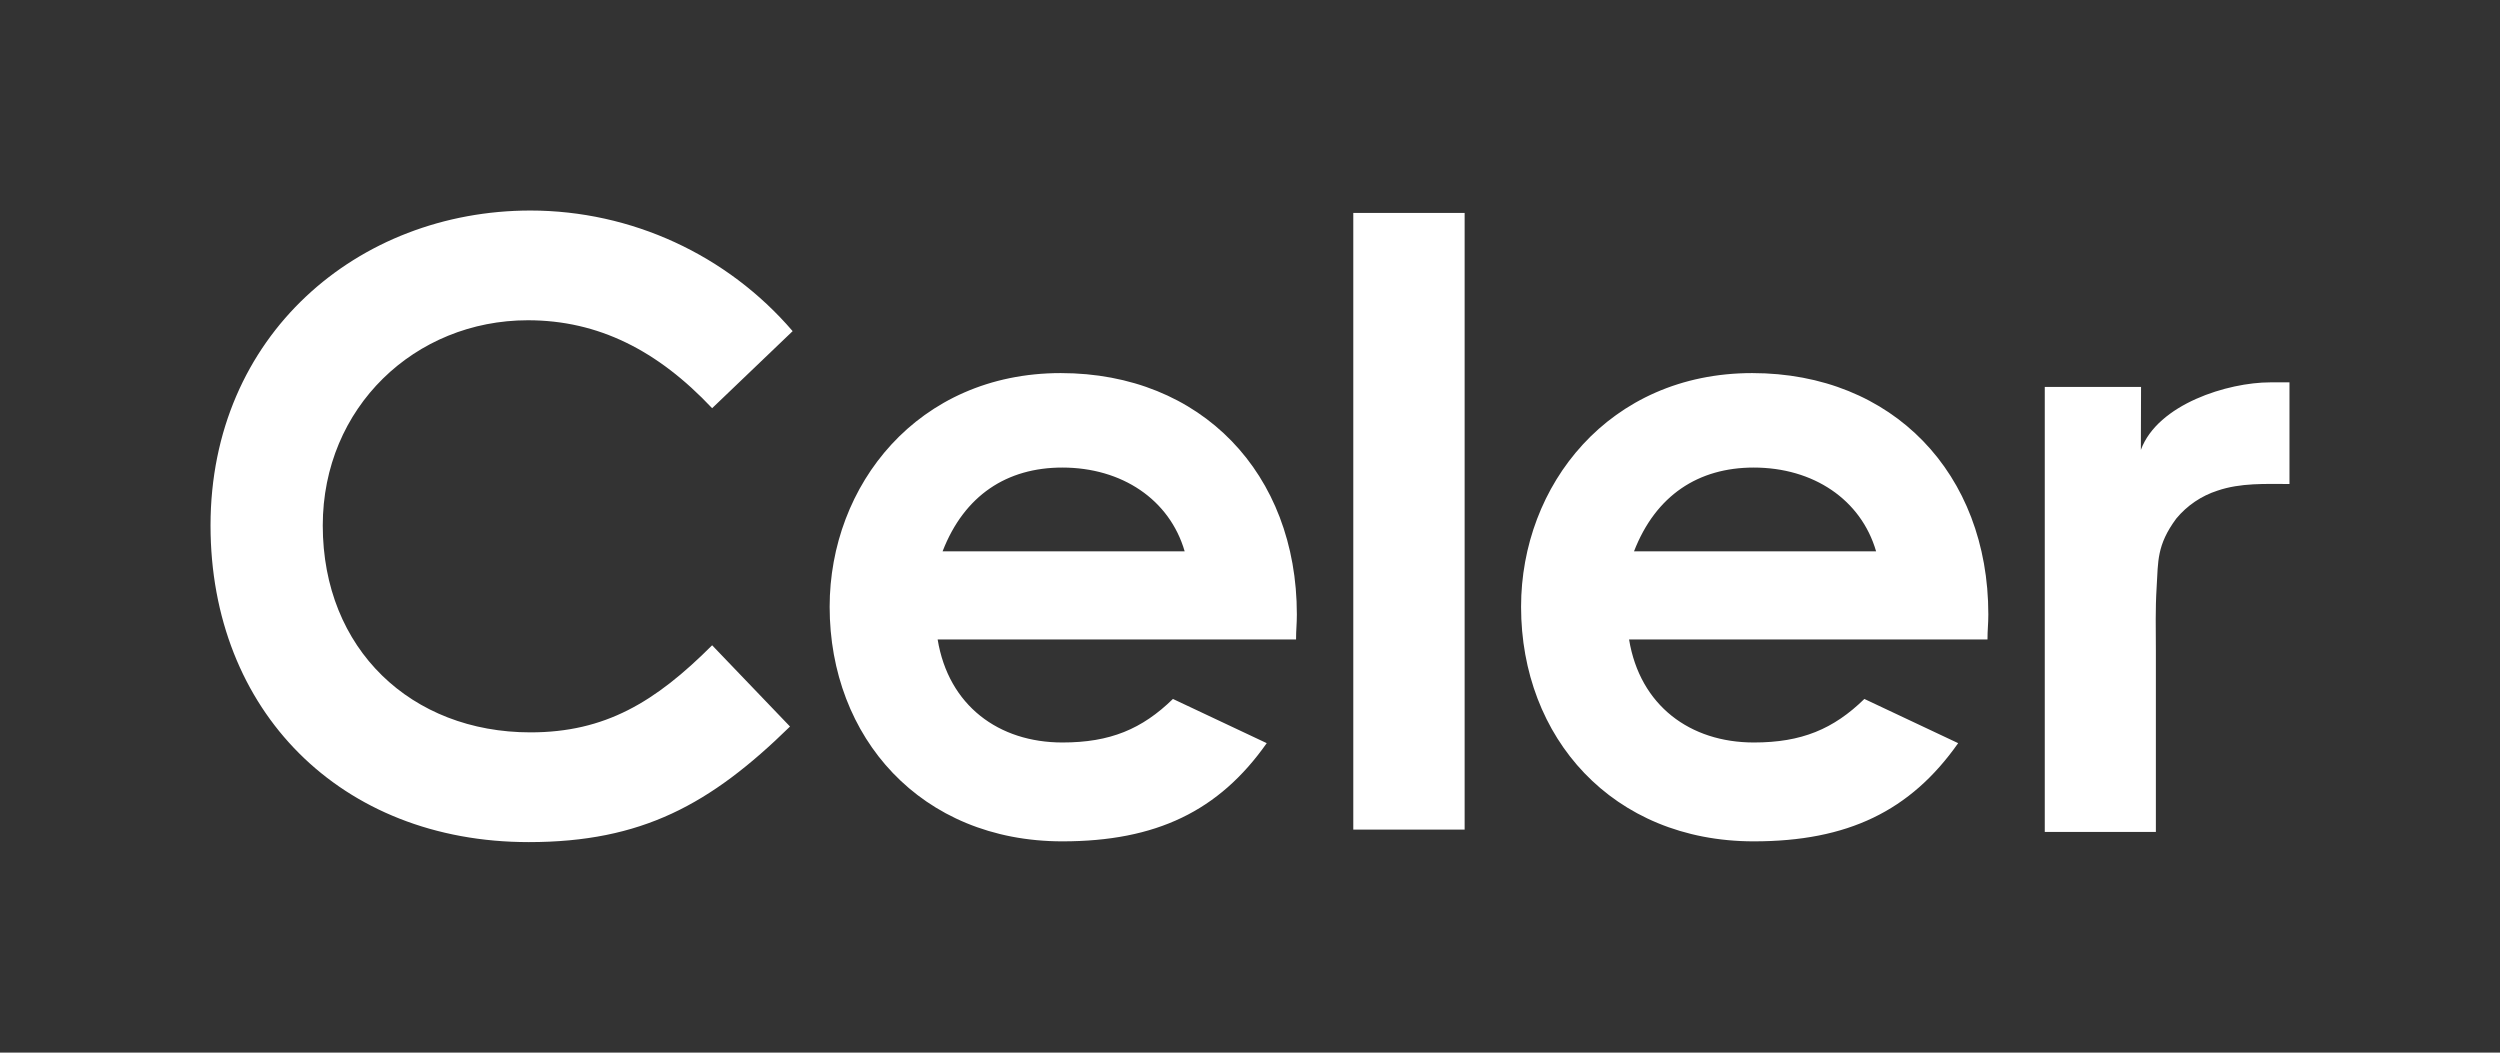 <?xml version="1.0" encoding="UTF-8"?>
<svg width="475px" height="200px" viewBox="0 0 475 200" version="1.1" xmlns="http://www.w3.org/2000/svg" xmlns:xlink="http://www.w3.org/1999/xlink">
    <rect x="0" y="0" width="475" height="200" fill="#333333" stroke="none"/>
    <!-- Generator: Sketch 53 (72520) - https://sketchapp.com -->
    <title>Logo / White</title>
    <desc>Created with Sketch.</desc>
    <g id="Symbols" stroke="none" stroke-width="1" fill="none" fill-rule="evenodd">
        <g id="Logo-/-White" fill="#FFFFFF">
            <path d="M406.764,85.483 C409.956,76.78 423.305,72.648 431.343,72.648 L435,72.648 L435,91.959 C430.413,91.959 425.737,91.717 421.329,93.22 C418.266,94.205 415.549,96.046 413.496,98.524 C409.75,103.578 410.063,106.699 409.768,111.44 C409.491,116.047 409.616,119.195 409.616,123.81 L409.616,158.068 L388.506,158.068 L388.506,73.515 L406.799,73.515 L406.764,85.483 Z M150.102,138.041 C134.983,152.844 121.938,160 100.461,160 C64.696,160 40,135.018 40,99.839 C40,63.712 68.004,40 100.8,40 C119.945,40.022 138.129,48.389 150.603,62.916 L135.305,77.558 C124.96,66.574 113.667,60.85 100.3,60.85 C78.841,60.85 61.325,77.397 61.325,99.839 C61.325,123.399 78.188,139.15 100.783,139.15 C114.937,139.15 124.486,133.426 135.305,122.603 L150.102,138.041 Z M240.679,141.199 C231.613,154.097 219.658,159.857 201.856,159.857 C174.97,159.857 157.633,140.125 157.633,115.295 C157.633,92.218 174.335,70.886 201.543,70.886 C228.269,70.886 246.402,89.991 246.402,116.726 C246.402,118.64 246.25,119.589 246.25,121.503 L178.153,121.503 C180.219,134.079 189.777,141.073 201.856,141.073 C210.923,141.073 216.976,138.533 222.859,132.8 L240.679,141.199 Z M225.086,104.75 C222.224,94.911 213.158,88.837 201.838,88.837 C191.341,88.837 183.223,94.088 179.092,104.75 L225.086,104.75 Z M257.125,40.456 L278.28,40.456 L278.28,157.63 L257.125,157.63 L257.125,40.456 Z M372.05,141.199 C362.984,154.097 351.047,159.857 333.228,159.857 C306.341,159.857 289.004,140.125 289.004,115.295 C289.004,92.218 305.706,70.886 332.915,70.886 C359.64,70.886 377.782,89.991 377.782,116.726 C377.782,118.64 377.621,119.589 377.621,121.503 L309.524,121.503 C311.59,134.079 321.148,141.073 333.228,141.073 C342.303,141.073 348.347,138.533 354.231,132.8 L372.05,141.199 Z M356.457,104.75 C353.596,94.911 344.529,88.837 333.21,88.837 C322.713,88.837 314.603,94.088 310.463,104.75 L356.457,104.75 Z" id="Combined-Shape"></path>
        </g>
    </g>
</svg>